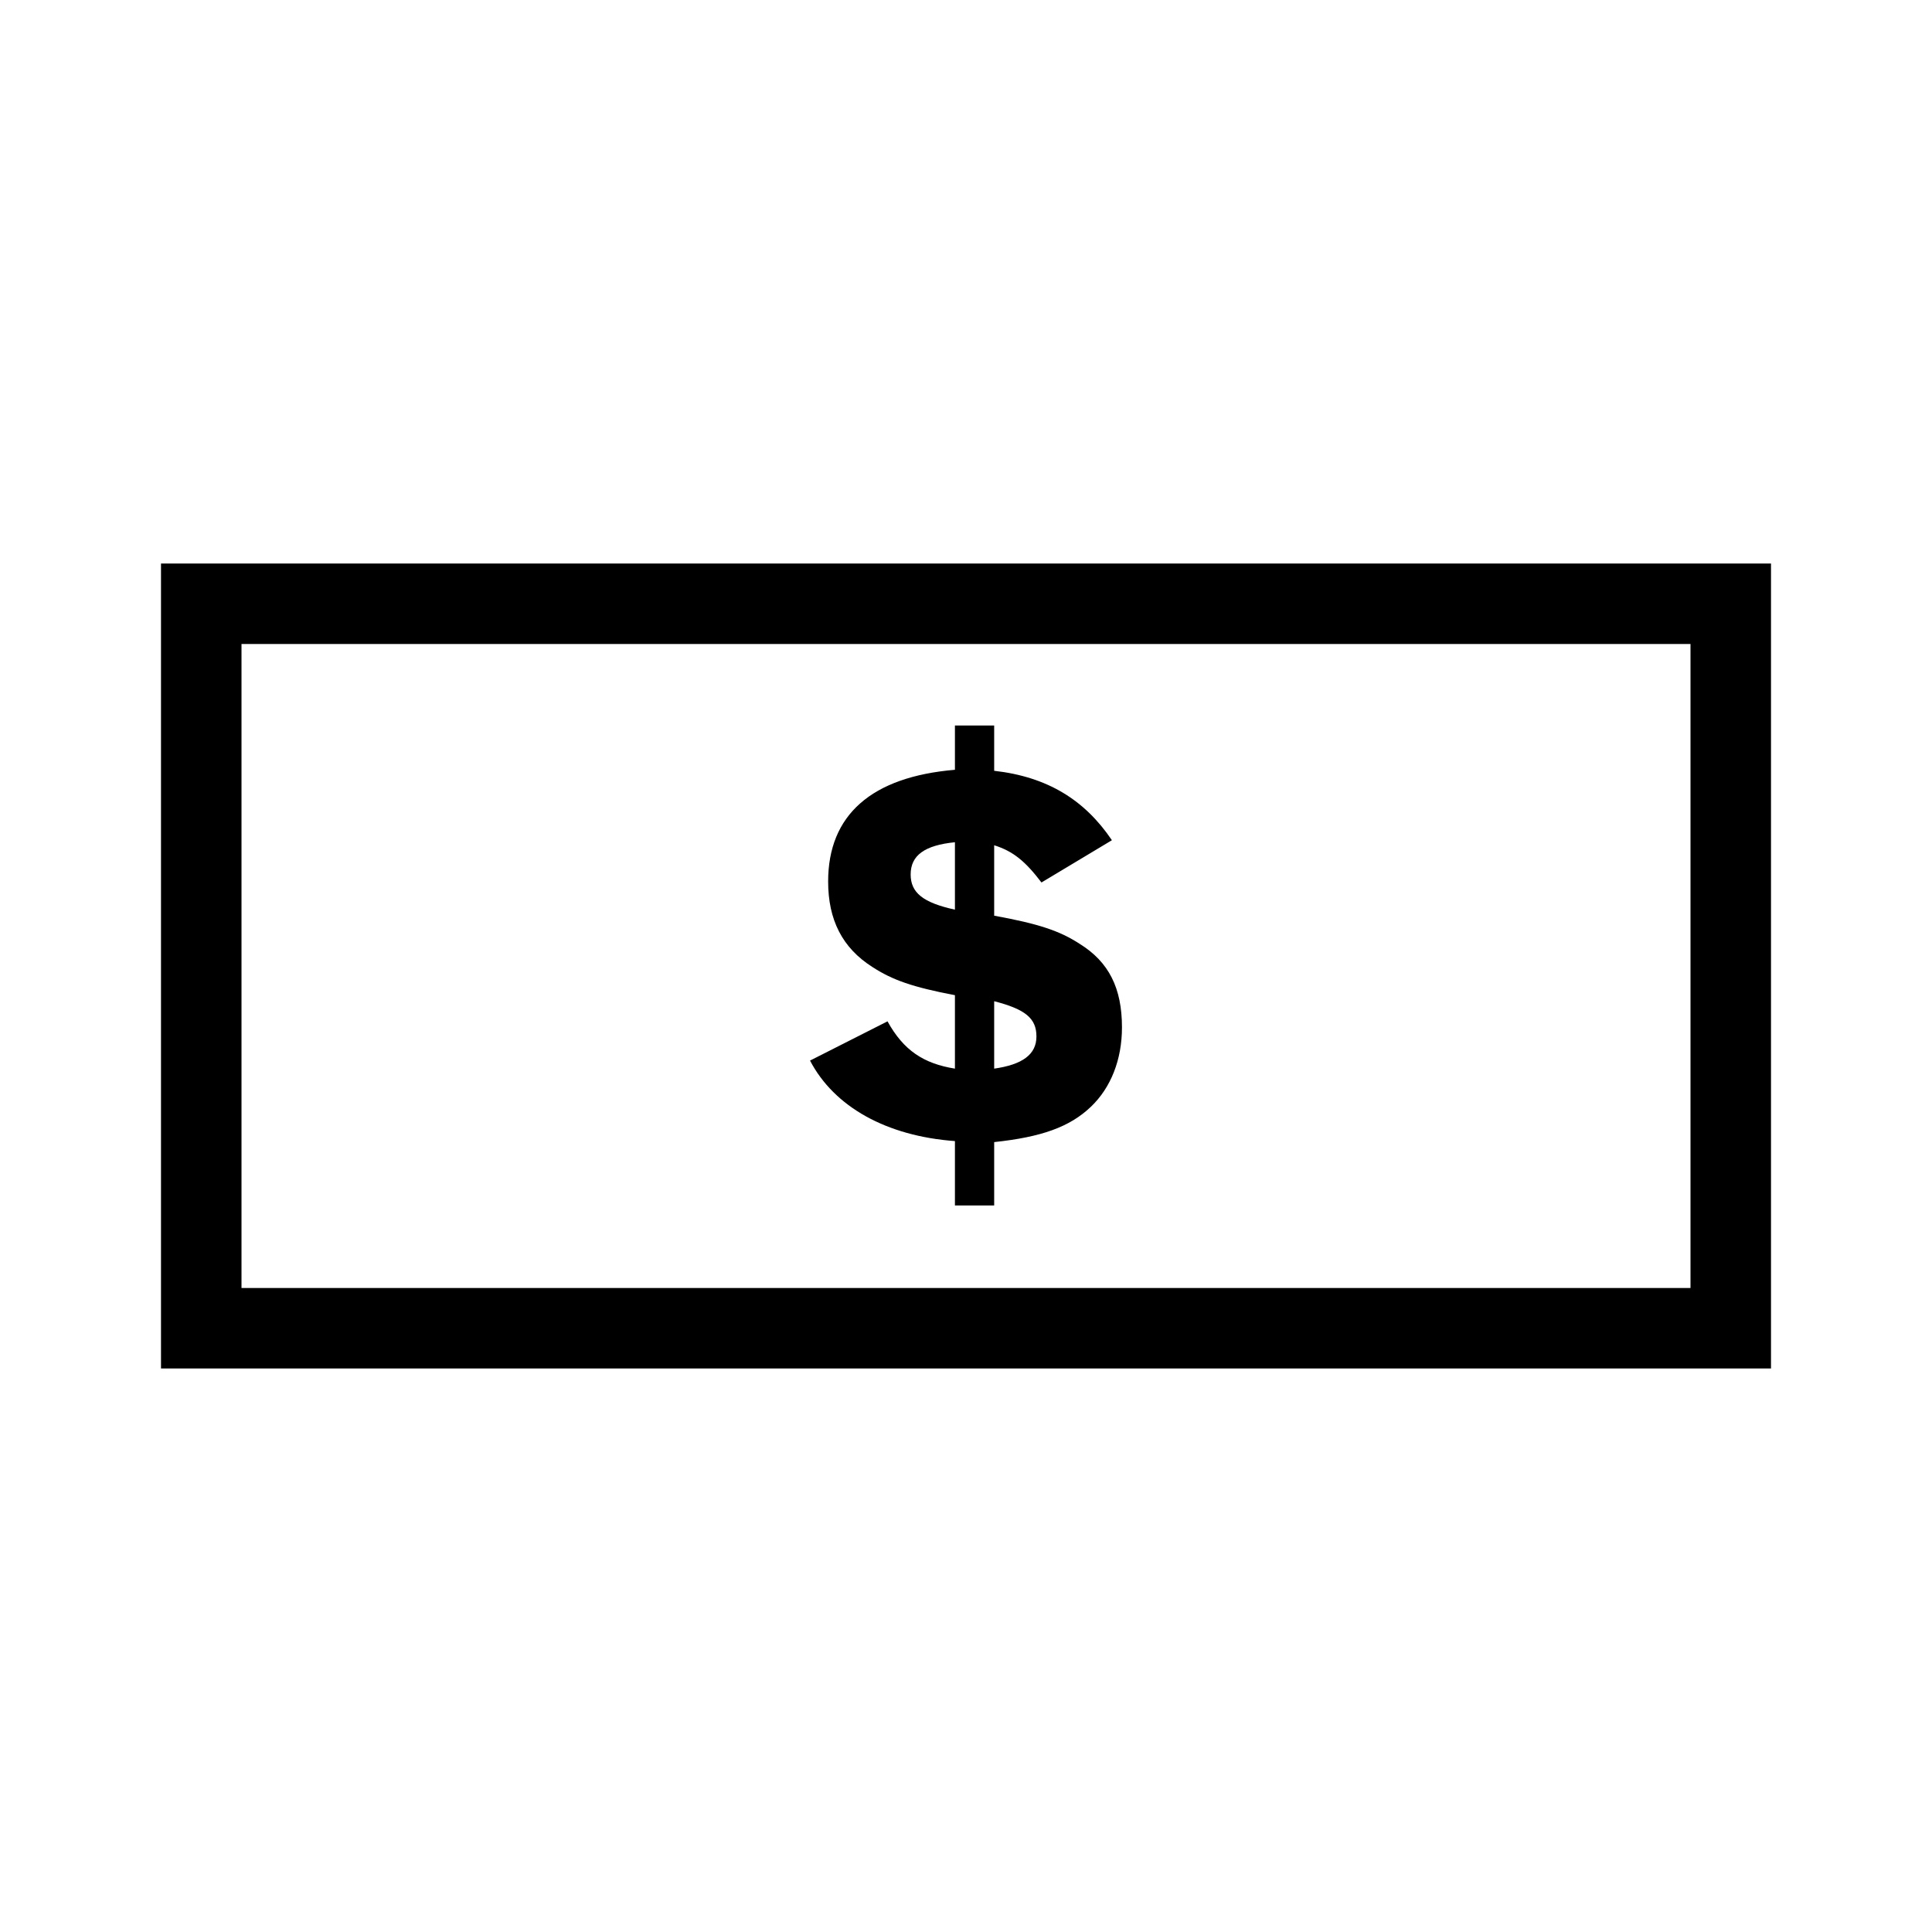<svg xmlns="http://www.w3.org/2000/svg" viewBox="0 0 192 192"><path d="M176 136H16V56h160v80zm-152-8h144V64H24v64z"/><path d="M94.9 113.4c-6.8-.5-12-3.4-14.4-8l7.7-3.9c1.6 2.9 3.6 4.2 6.7 4.7v-7.3c-4.2-.8-6.2-1.5-8.2-2.8-3-1.9-4.4-4.7-4.4-8.5 0-6.6 4.3-10.4 12.6-11.1v-4.4h3.9v4.5c5.3.6 9 2.9 11.7 6.9l-7 4.2c-1.6-2.1-2.8-3.1-4.7-3.7v7c4.4.8 6.5 1.5 8.5 2.8 2.9 1.8 4.2 4.4 4.2 8.3 0 3.2-1.1 6-3.1 7.9-2.1 2-4.9 3-9.6 3.5v6.3h-3.9v-6.4zm0-29.7c-3 .3-4.4 1.3-4.4 3.2 0 1.8 1.2 2.8 4.4 3.5v-6.7zm3.9 22.5c2.8-.4 4.2-1.4 4.2-3.2 0-1.8-1.1-2.7-4.2-3.5v6.7z"/></svg>